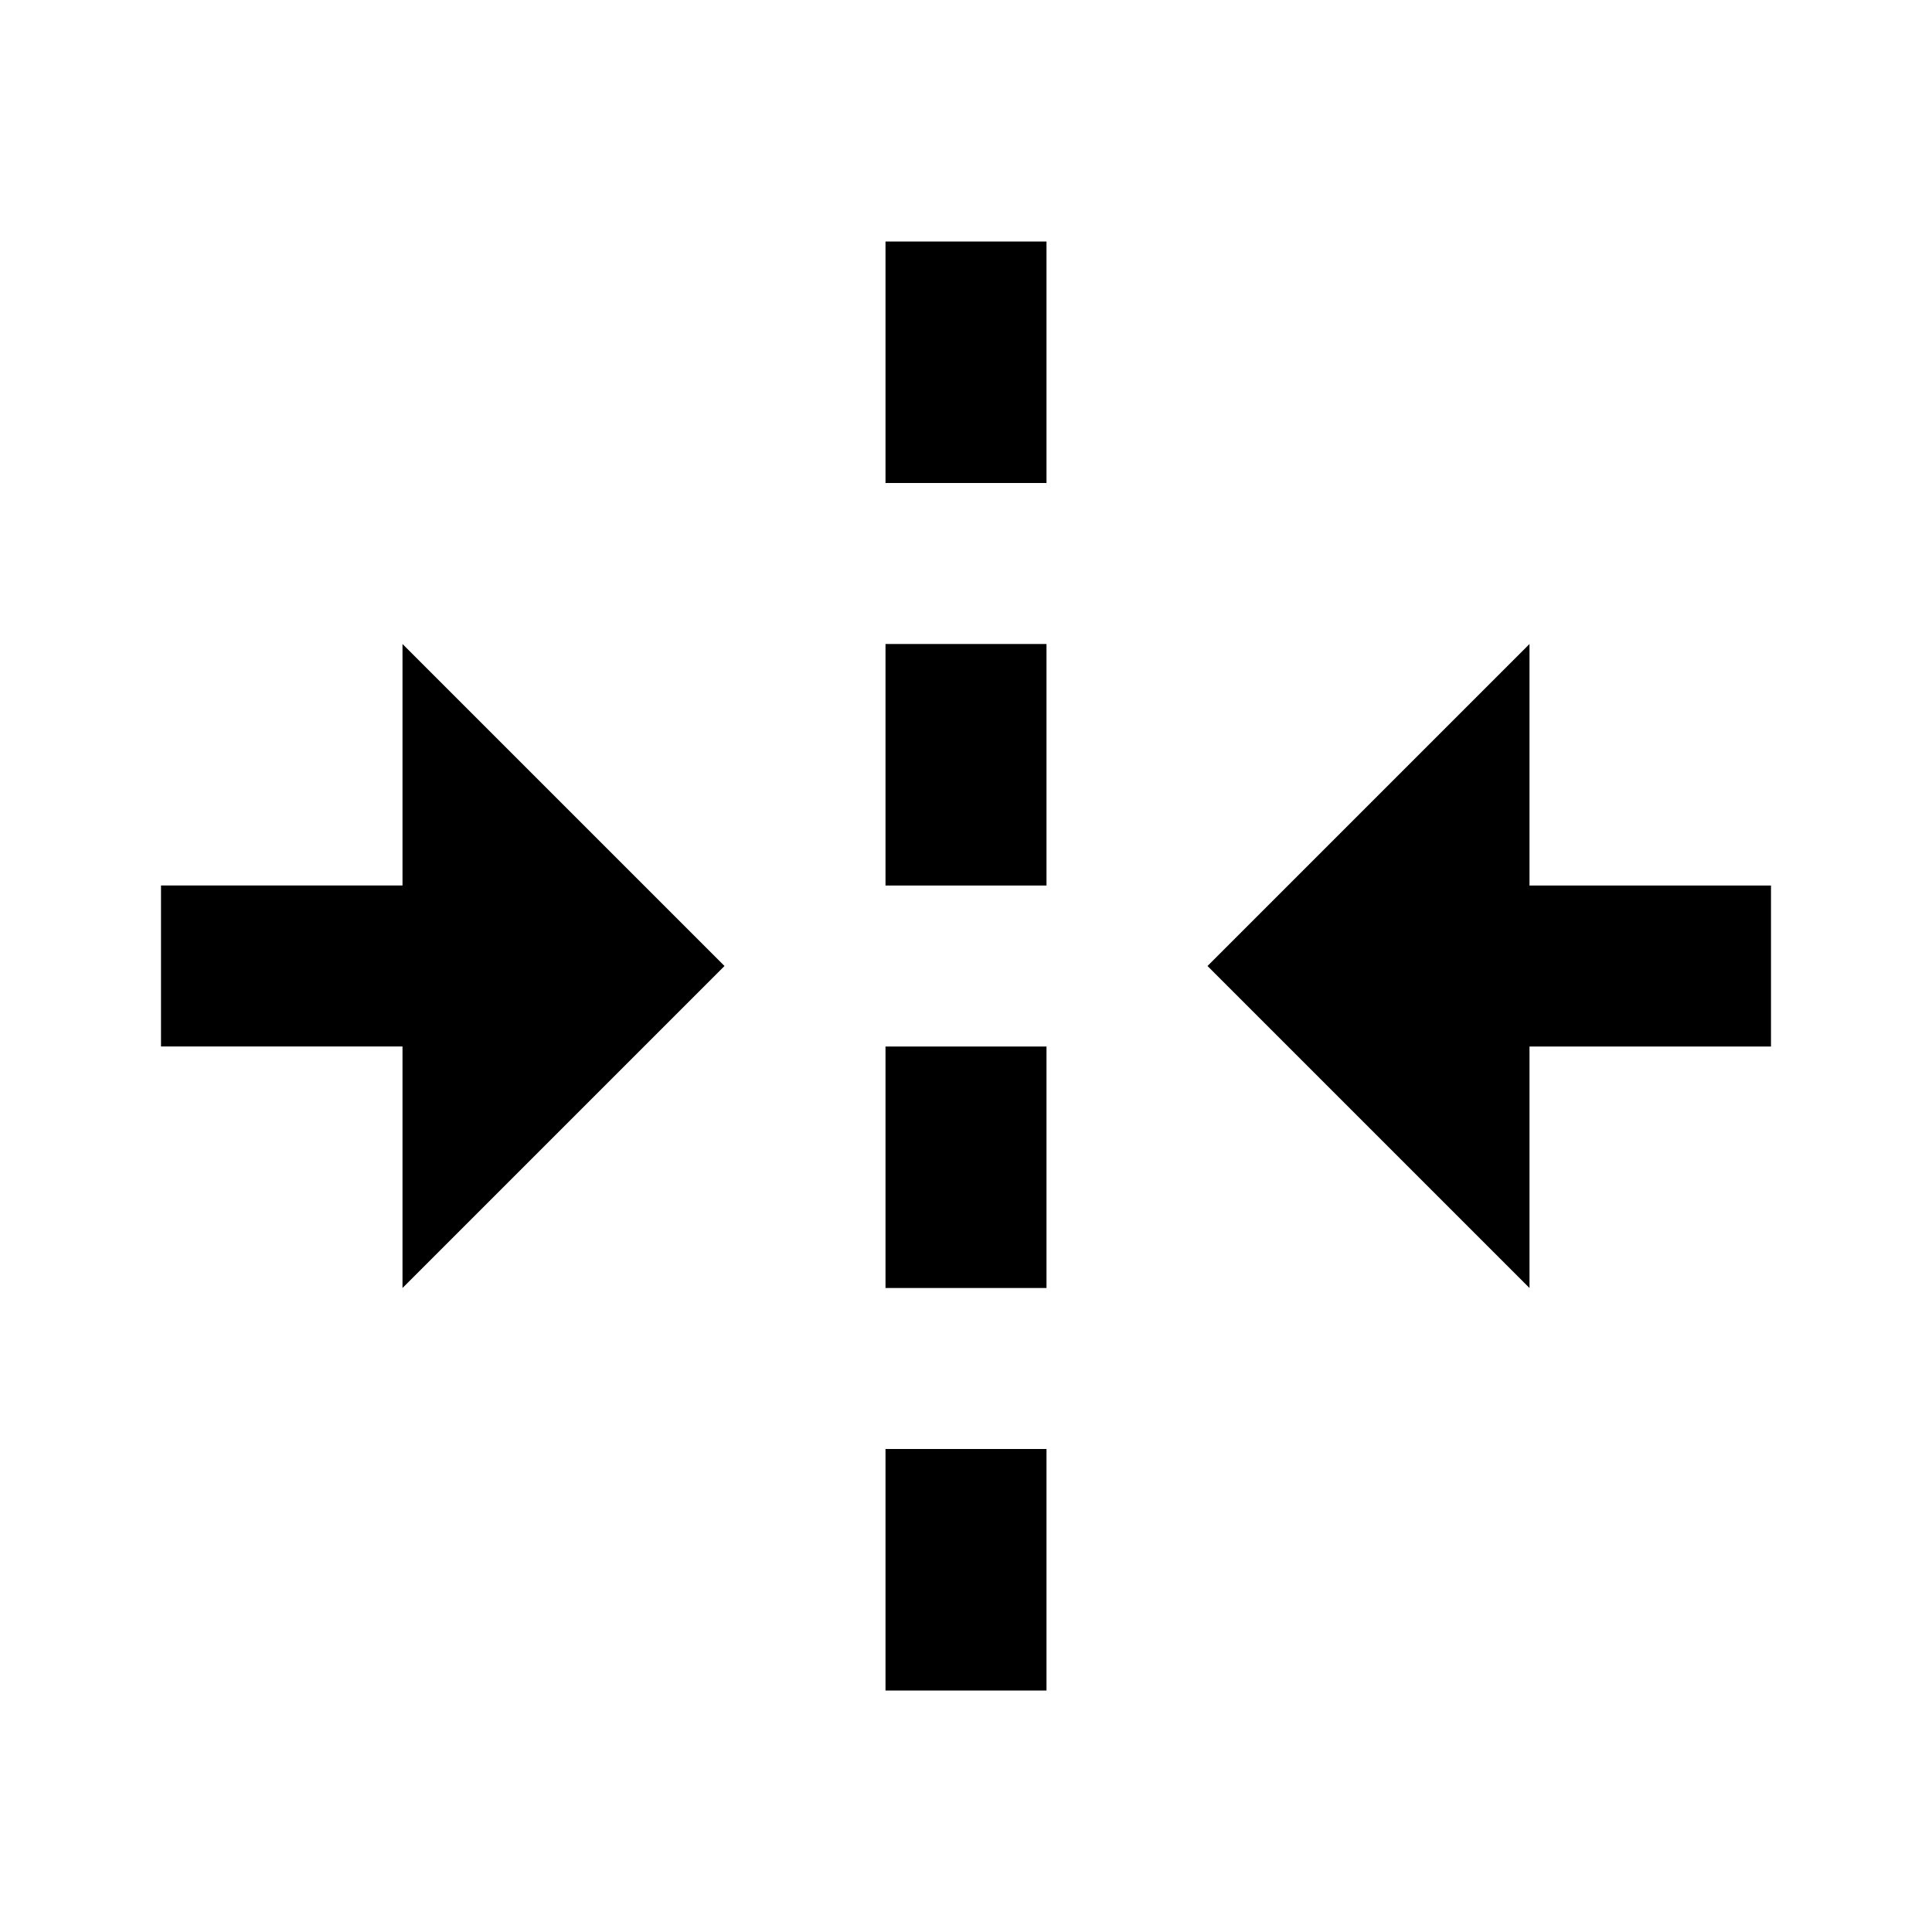 <svg xmlns="http://www.w3.org/2000/svg" width="24" height="24" viewBox="0 0 24 24"><path d="M5 16l4-4-4-4v3H2v2h3zm14-5V8l-4 4 4 4v-3h3v-2h-2.072zm-8 7h2v3h-2zm0-5h2v3h-2zm0-5h2v3h-2zm0-5h2v3h-2z"/></svg>